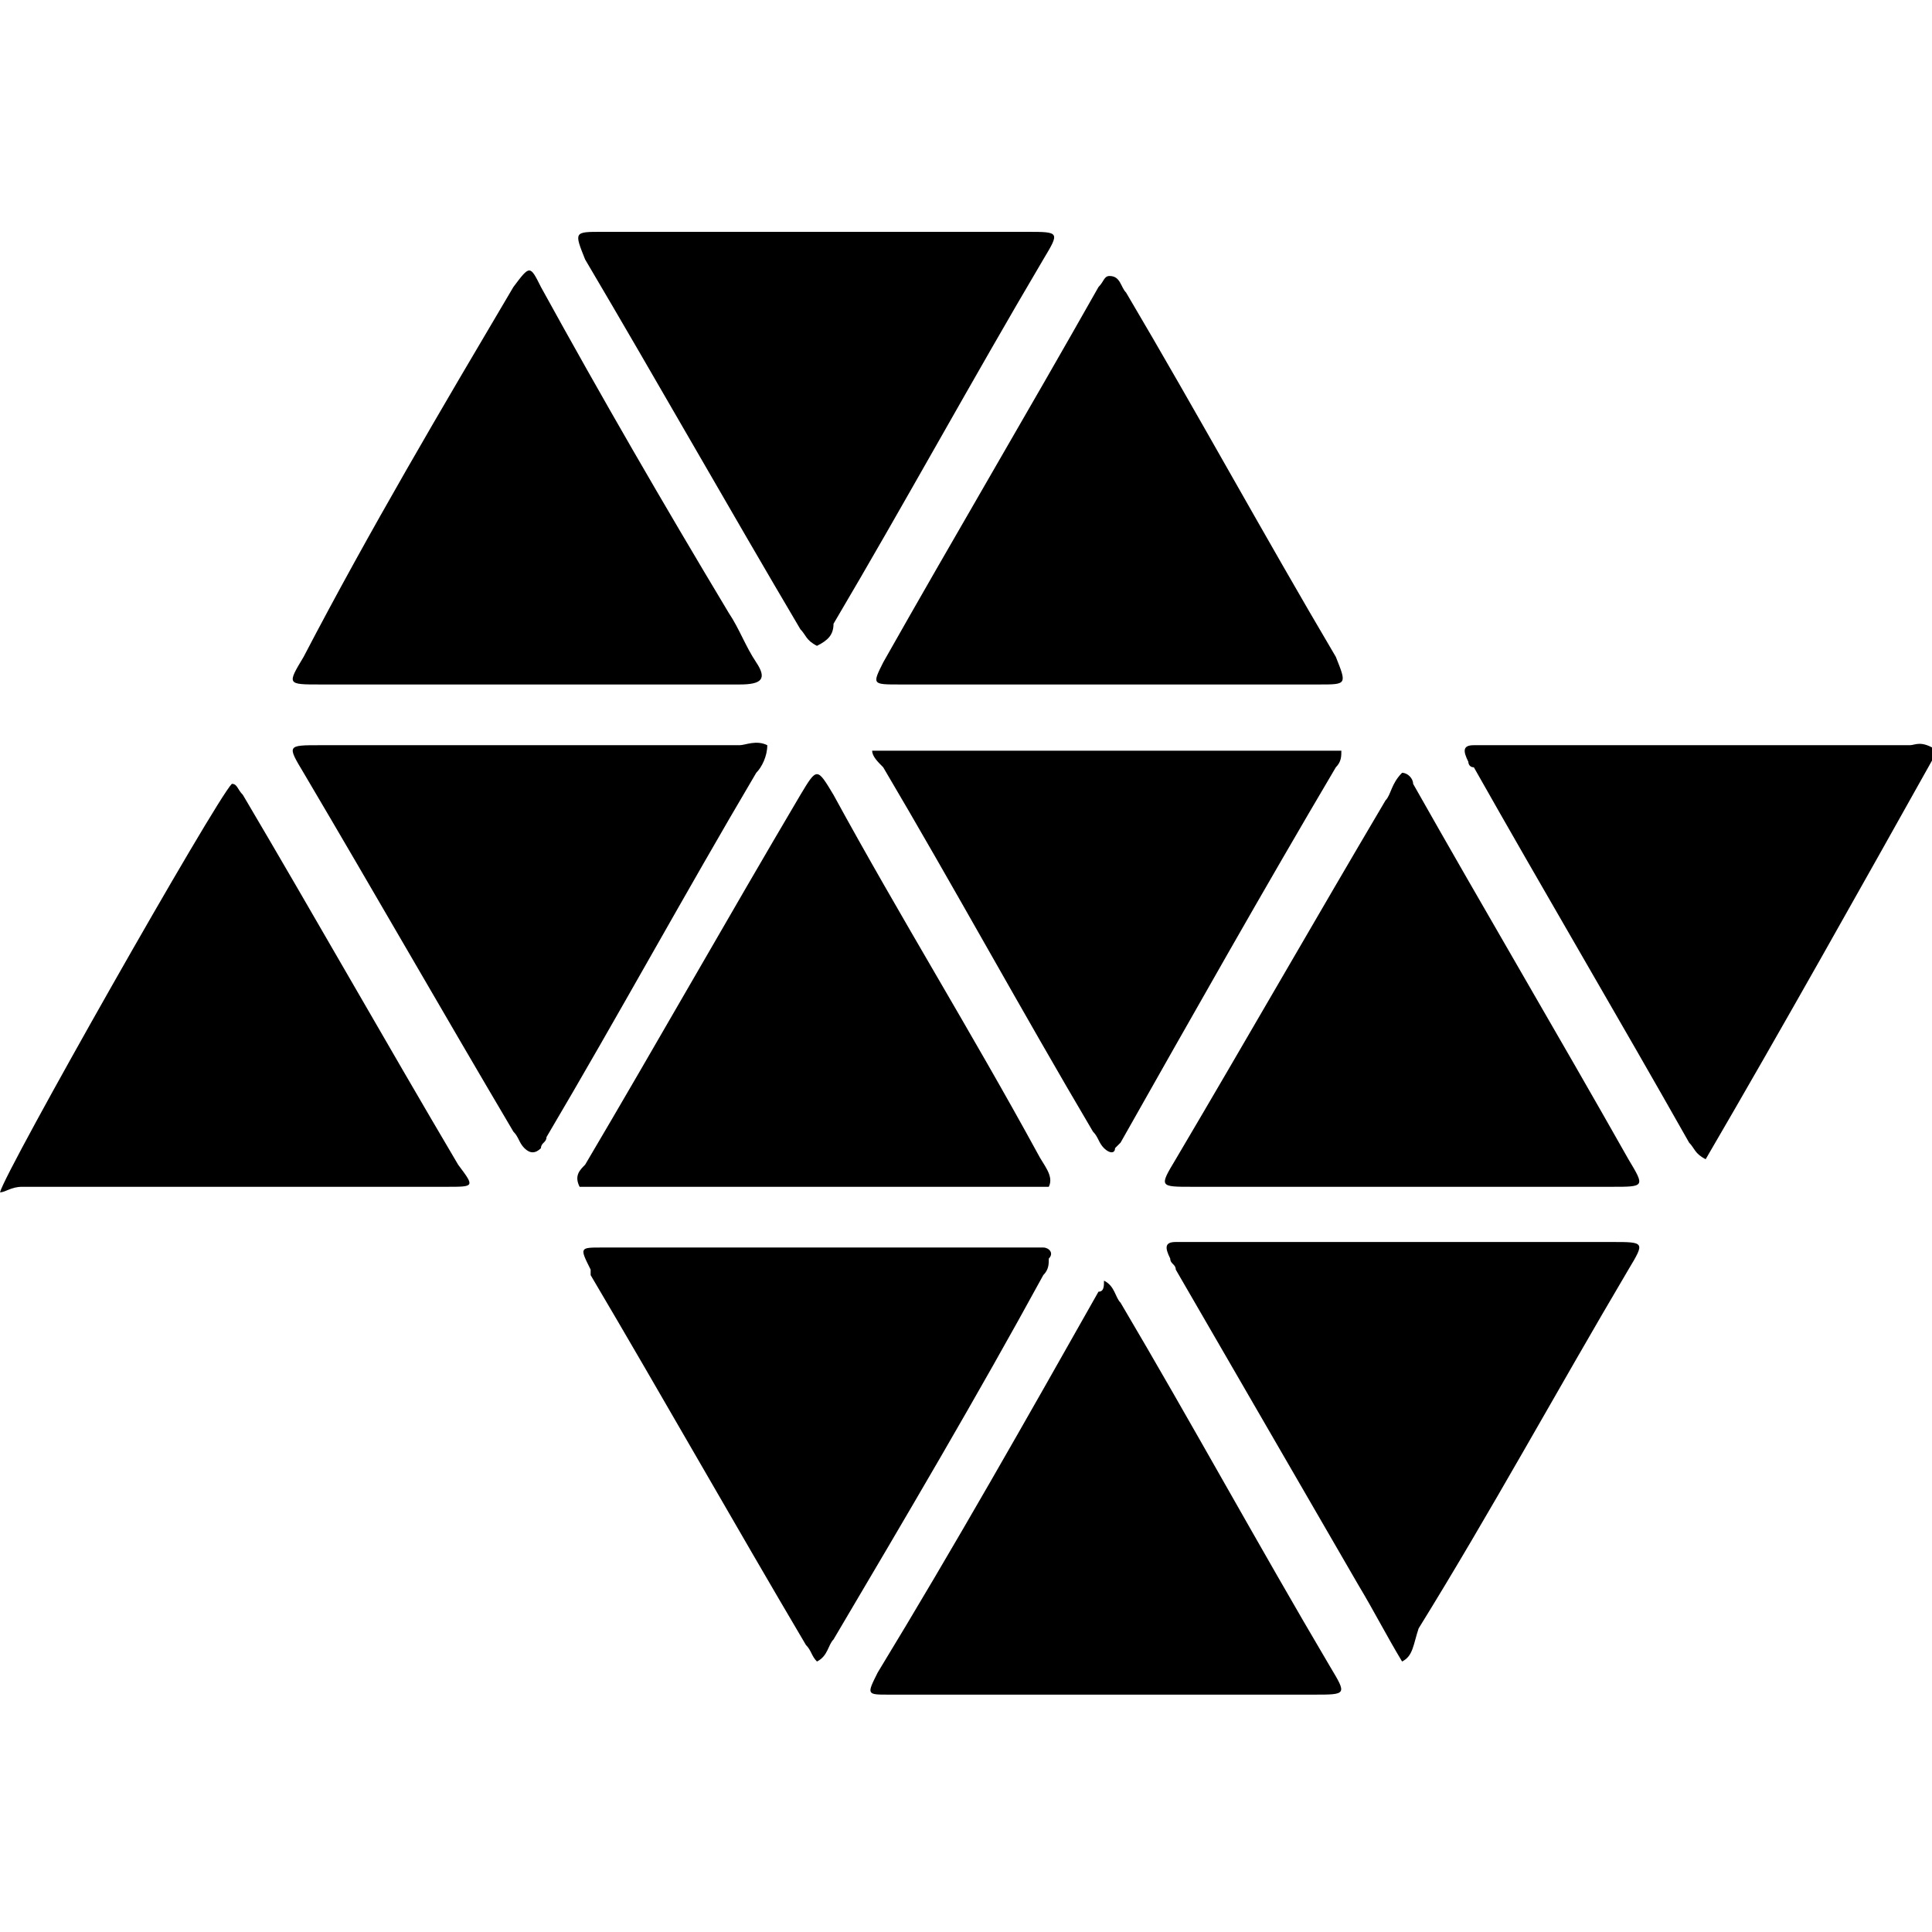 <?xml version="1.0" encoding="utf-8"?>
<!-- Generator: Adobe Illustrator 22.1.0, SVG Export Plug-In . SVG Version: 6.00 Build 0)  -->
<svg version="1.1" id="Camada_1" xmlns="http://www.w3.org/2000/svg" xmlns:xlink="http://www.w3.org/1999/xlink" x="0px" y="0px"
	 viewBox="0 0 35 35" style="enable-background:new 0 0 35 35;" xml:space="preserve">
<path d="M25.4,30.1c-0.3-0.5-0.5-0.9-0.8-1.4c-1.1-1.9-2.2-3.8-3.3-5.7c0-0.1-0.1-0.1-0.1-0.2c-0.1-0.2-0.1-0.3,0.1-0.3
	c0.1,0,0.2,0,0.3,0c2.5,0,5.1,0,7.6,0c0.6,0,0.6,0,0.3,0.5c-1.3,2.2-2.5,4.4-3.8,6.5C25.6,29.8,25.6,30,25.4,30.1z M15.1,29.7
	c1.3-2.2,2.6-4.4,3.8-6.6c0.1-0.1,0.1-0.2,0.1-0.3c0.1-0.1,0-0.2-0.1-0.2c-0.1,0-0.1,0-0.2,0c-2.6,0-5.2,0-7.8,0
	c-0.4,0-0.4,0-0.2,0.4c0,0,0,0,0,0.1c1.3,2.2,2.6,4.5,3.9,6.7c0.1,0.1,0.1,0.2,0.2,0.3C15,30,15,29.8,15.1,29.7z M19.9,23.4
	c-1.3,2.3-2.6,4.6-4,6.9c-0.2,0.4-0.2,0.4,0.2,0.4c0,0,0.1,0,0.1,0c2.5,0,5.1,0,7.6,0c0.6,0,0.6,0,0.3-0.5c-1.3-2.2-2.5-4.4-3.8-6.6
	c-0.1-0.1-0.1-0.3-0.3-0.4C20,23.3,20,23.4,19.9,23.4z M15.1,11.3c1.3-2.2,2.5-4.4,3.8-6.6c0.3-0.5,0.3-0.5-0.3-0.5
	c-2.6,0-5.1,0-7.7,0c-0.5,0-0.5,0-0.3,0.5c1.3,2.2,2.6,4.5,3.9,6.7c0.1,0.1,0.1,0.2,0.3,0.3C15,11.6,15.1,11.5,15.1,11.3z
	 M18.8,20.9c-1.2-2.2-2.5-4.3-3.7-6.5c-0.3-0.5-0.3-0.5-0.6,0c-1.3,2.2-2.6,4.5-3.9,6.7c-0.1,0.1-0.2,0.2-0.1,0.4c2.8,0,5.7,0,8.5,0
	C19.1,21.3,18.9,21.1,18.8,20.9z M25.1,14.5c-1.3,2.2-2.5,4.3-3.8,6.5c-0.3,0.5-0.3,0.5,0.3,0.5c2.5,0,5.1,0,7.6,0
	c0.6,0,0.6,0,0.3-0.5c-1.3-2.3-2.6-4.5-3.9-6.8c0-0.1-0.1-0.2-0.2-0.2C25.2,14.2,25.2,14.4,25.1,14.5z M13.4,13.5
	c-2.5,0-5.1,0-7.6,0c-0.6,0-0.6,0-0.3,0.5c1.3,2.2,2.5,4.3,3.8,6.5c0.1,0.1,0.1,0.2,0.2,0.3c0.1,0.1,0.2,0.1,0.3,0
	c0-0.1,0.1-0.1,0.1-0.2c1.3-2.2,2.5-4.4,3.8-6.6c0.1-0.1,0.2-0.3,0.2-0.5C13.7,13.4,13.5,13.5,13.4,13.5z M16,13.9
	c1.3,2.2,2.5,4.4,3.8,6.6c0.1,0.1,0.1,0.2,0.2,0.3c0.1,0.1,0.2,0.1,0.2,0c0,0,0.1-0.1,0.1-0.1c1.3-2.3,2.6-4.6,3.9-6.8
	c0.1-0.1,0.1-0.2,0.1-0.3c-2.8,0-5.7,0-8.5,0C15.8,13.7,15.9,13.8,16,13.9z M34.6,13.5c-2.6,0-5.2,0-7.7,0c-0.1,0-0.1,0-0.2,0
	c-0.2,0-0.2,0.1-0.1,0.3c0,0,0,0.1,0.1,0.1c1.3,2.3,2.6,4.5,3.9,6.8c0.1,0.1,0.1,0.2,0.3,0.3c1.4-2.4,2.8-4.9,4.2-7.4
	C34.8,13.4,34.7,13.5,34.6,13.5z M0.4,21.5c2.6,0,5.2,0,7.7,0c0.5,0,0.5,0,0.2-0.4c-1.3-2.2-2.6-4.5-3.9-6.7
	c-0.1-0.1-0.1-0.2-0.2-0.2c-0.3,0.3-4.1,7-4.2,7.4C0.1,21.6,0.2,21.5,0.4,21.5z M11.2,12.4c0.7,0,1.5,0,2.2,0c0.4,0,0.5-0.1,0.3-0.4
	c-0.2-0.3-0.3-0.6-0.5-0.9C12,9.1,10.9,7.2,9.8,5.2c-0.2-0.4-0.2-0.4-0.5,0C8,7.4,6.7,9.6,5.5,11.9c-0.3,0.5-0.3,0.5,0.3,0.5
	c1.2,0,2.5,0,3.7,0C10,12.4,10.6,12.4,11.2,12.4z M19.9,5.2c-1.3,2.3-2.6,4.5-3.9,6.8c-0.2,0.4-0.2,0.4,0.3,0.4c2.5,0,5.1,0,7.6,0
	c0.5,0,0.5,0,0.3-0.5c-1.3-2.2-2.5-4.4-3.8-6.6c-0.1-0.1-0.1-0.3-0.3-0.3C20,5,20,5.1,19.9,5.2z"/>
</svg>
